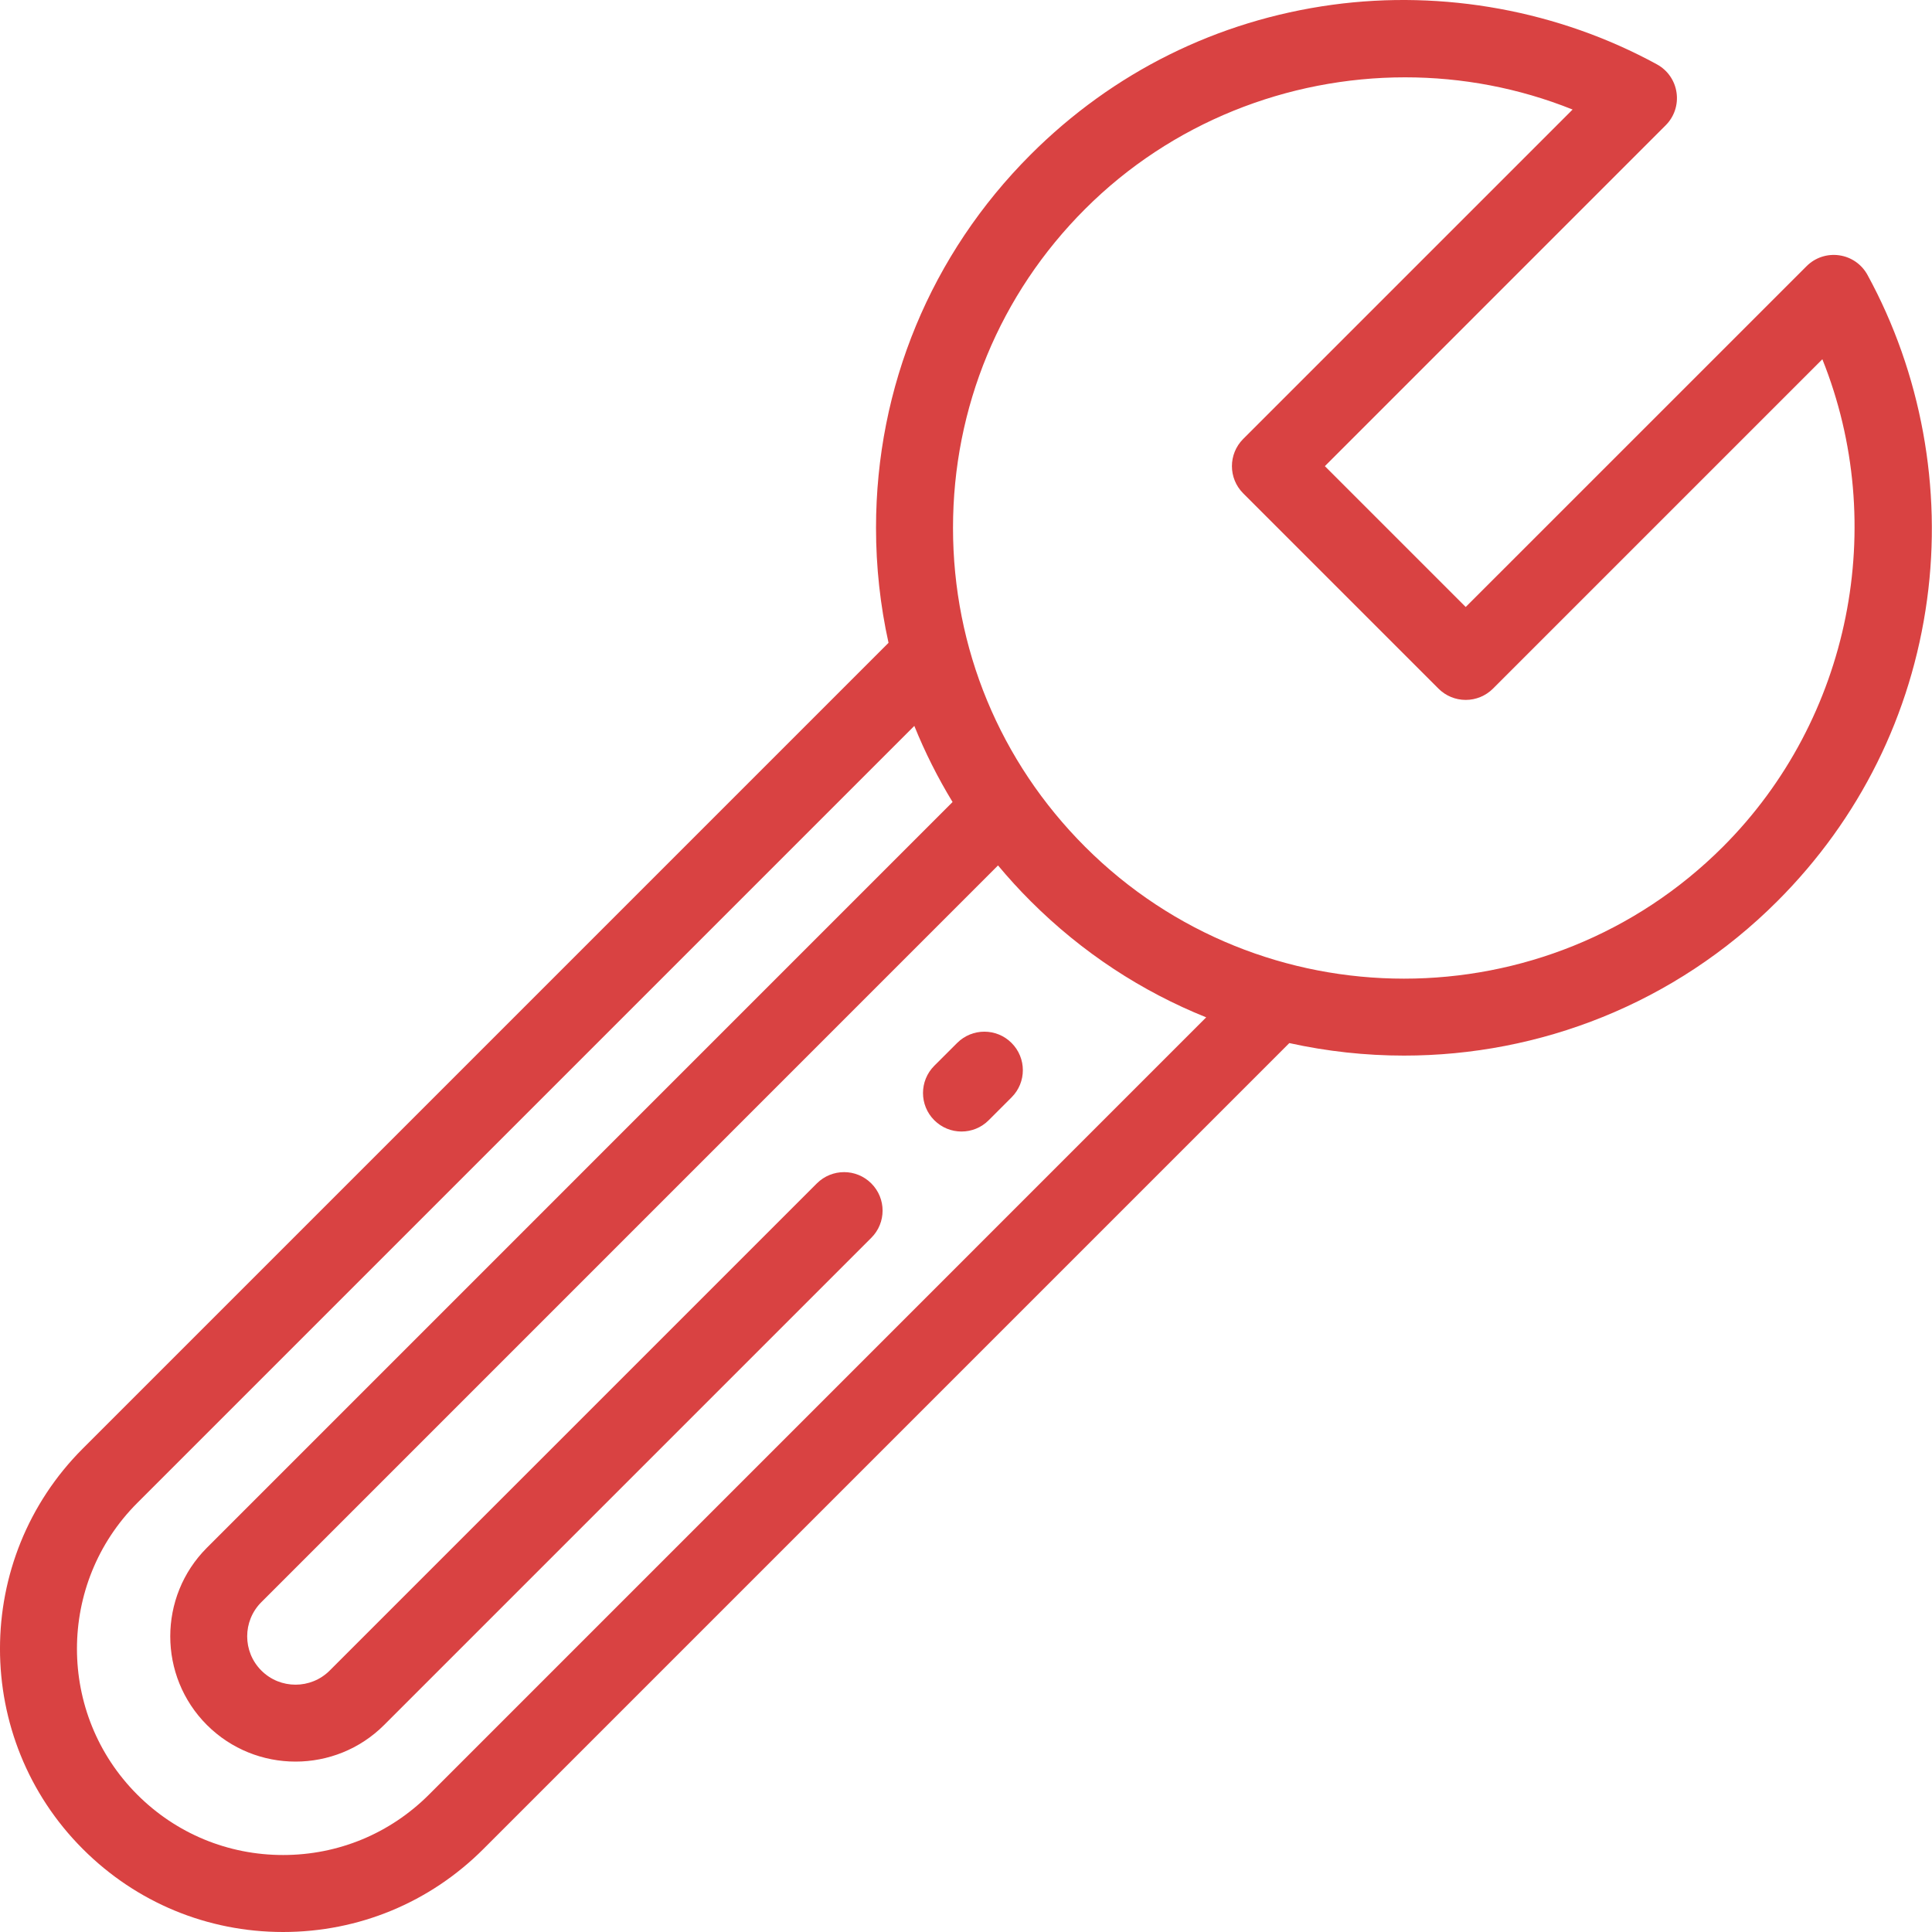 <svg width="40" height="40" viewBox="0 0 40 40" version="1.1" xmlns="http://www.w3.org/2000/svg" xmlns:xlink="http://www.w3.org/1999/xlink">
<title> 1</title>
<desc>Created using Figma</desc>
<g id="Canvas" transform="translate(-1239 -1731)">
<g id=" 1">
<g id="Group">
<g id="Group">
<g id="Vector">
<use xlink:href="#path0_fill" transform="translate(1258.11 1752.36)" fill="#D94242"/>
</g>
</g>
</g>
<g id="Group">
<g id="Group">
<g id="Vector">
<use xlink:href="#path1_fill" transform="translate(1239 1731)" fill="#D94242"/>
</g>
</g>
</g>
</g>
</g>
<defs>
<path id="path0_fill" d="M 1.833 0.233C 1.523 -0.078 1.018 -0.078 0.707 0.233L 0.233 0.706C -0.078 1.018 -0.078 1.522 0.233 1.833C 0.389 1.989 0.593 2.067 0.797 2.067C 1.001 2.067 1.205 1.989 1.36 1.833L 1.833 1.36C 2.145 1.049 2.145 0.545 1.833 0.233Z"/>
<path id="path1_fill" d="M 38.665 5.693C 38.545 5.472 38.328 5.321 38.079 5.286C 37.831 5.25 37.58 5.333 37.403 5.511L 30.346 12.567L 27.43 9.651L 34.486 2.594C 34.664 2.417 34.747 2.166 34.711 1.918C 34.676 1.669 34.525 1.452 34.304 1.332C 32.274 0.223 29.887 -0.215 27.584 0.099C 25.202 0.424 23.043 1.496 21.339 3.2C 19.274 5.264 18.137 8.009 18.137 10.929C 18.137 11.739 18.225 12.536 18.396 13.309L 1.715 29.99C -0.572 32.276 -0.572 35.996 1.715 38.282C 2.822 39.39 4.295 40 5.861 40C 7.427 40 8.9 39.39 10.008 38.282L 26.694 21.596C 27.475 21.768 28.272 21.855 29.068 21.855C 31.867 21.855 34.667 20.789 36.798 18.658C 38.502 16.954 39.574 14.795 39.898 12.414C 40.212 10.11 39.774 7.723 38.665 5.693ZM 8.881 37.156C 8.074 37.962 7.002 38.406 5.861 38.406C 4.721 38.406 3.648 37.962 2.842 37.156C 1.177 35.491 1.177 32.782 2.842 31.117L 18.93 15.029C 19.15 15.574 19.415 16.101 19.722 16.605L 4.284 32.044C 3.272 33.056 3.272 34.702 4.284 35.714C 4.79 36.219 5.454 36.472 6.119 36.472C 6.783 36.472 7.448 36.219 7.953 35.714L 18.039 25.628C 18.351 25.317 18.351 24.812 18.039 24.501C 17.728 24.19 17.224 24.19 16.912 24.501L 6.826 34.587C 6.436 34.977 5.801 34.977 5.411 34.587C 5.02 34.196 5.02 33.561 5.411 33.171L 20.663 17.918C 20.876 18.173 21.101 18.421 21.339 18.658C 22.41 19.729 23.649 20.531 24.973 21.063L 8.881 37.156ZM 35.671 17.532C 32.03 21.172 26.106 21.172 22.466 17.532C 20.702 15.768 19.731 13.423 19.731 10.929C 19.731 8.435 20.702 6.09 22.466 4.327C 24.254 2.538 26.663 1.601 29.091 1.601C 30.265 1.601 31.444 1.82 32.559 2.268L 25.739 9.088C 25.428 9.399 25.428 9.903 25.739 10.214L 29.783 14.258C 29.932 14.407 30.135 14.491 30.346 14.491C 30.558 14.491 30.76 14.407 30.91 14.258L 37.73 7.438C 39.104 10.861 38.324 14.879 35.671 17.532Z"/>
</defs>
</svg>
